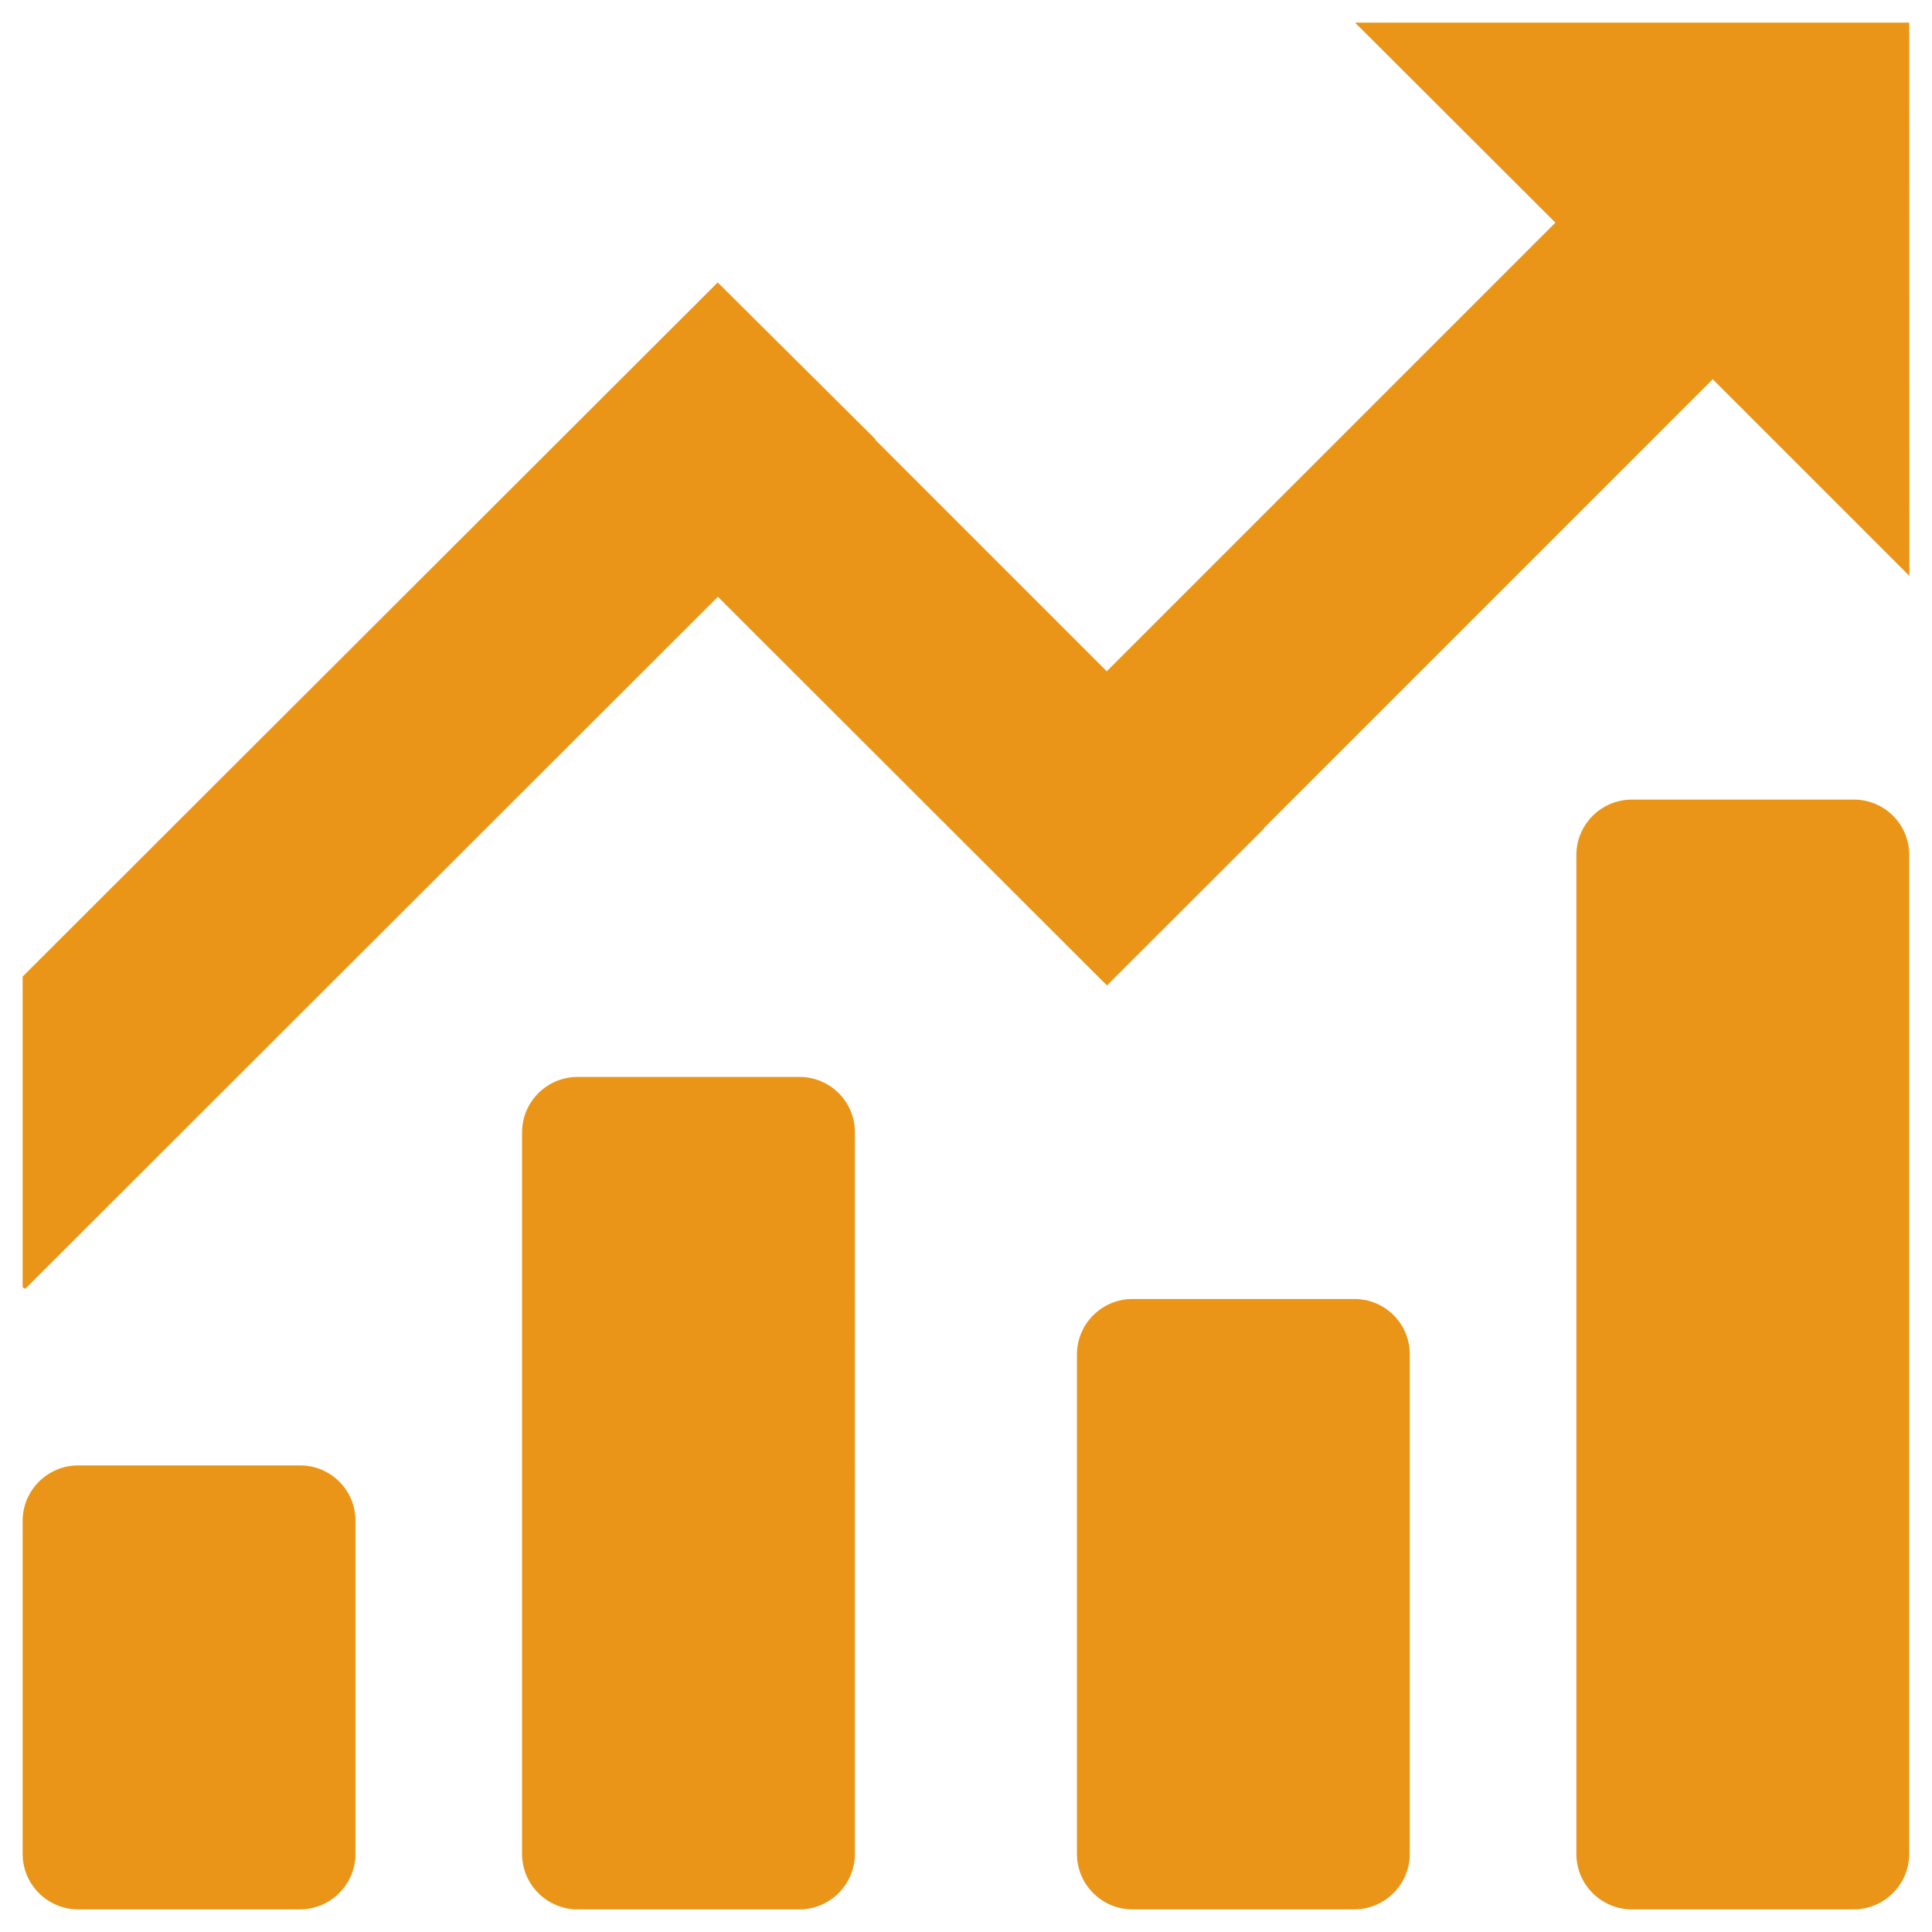 <?xml version="1.0" standalone="no"?><!DOCTYPE svg PUBLIC "-//W3C//DTD SVG 1.1//EN" "http://www.w3.org/Graphics/SVG/1.1/DTD/svg11.dtd"><svg t="1669714141772" class="icon" viewBox="0 0 1024 1024" version="1.1" xmlns="http://www.w3.org/2000/svg" p-id="16052" xmlns:xlink="http://www.w3.org/1999/xlink" width="128" height="128"><path d="M159.1 776.7H41.4c-16.2 0-29.4 13.2-29.4 29.4v176.5c0 16.2 13.2 29.4 29.4 29.4H159c16.2 0 29.4-13.2 29.4-29.4V806.1c0.1-16.2-13.1-29.4-29.3-29.4z m264.7-205.9H306.1c-16.2 0-29.4 13.2-29.4 29.4v382.4c0 16.2 13.2 29.4 29.4 29.4h117.6c16.2 0 29.4-13.2 29.4-29.4V600.2c0.1-16.2-13.1-29.4-29.3-29.4z m294.1 117.7H600.2c-16.2 0-29.4 13.2-29.4 29.4v264.7c0 16.2 13.2 29.4 29.4 29.4h117.6c16.2 0 29.4-13.2 29.4-29.4V717.9c0.1-16.3-13.1-29.4-29.3-29.4z m264.7-264.7H864.9c-16.2 0-29.4 13.2-29.4 29.4v529.4c0 16.2 13.2 29.4 29.4 29.4h117.6c16.2 0 29.4-13.2 29.4-29.4V453.2c0.1-16.3-13.1-29.4-29.3-29.4zM380.5 316.3l206.2 206 83.3-83.2-0.1-0.2 213.8-213.8 24.1-24.1L1012 305.2l-0.1-293.2H718.2l106.2 106-96.1 96.1-141.7 141.7-122.7-122.7 0.2-0.2-83.7-83.2L12 517.6v164.7l1.4 0.8 367.1-366.8z" p-id="16053" fill="#ea9518"></path></svg>